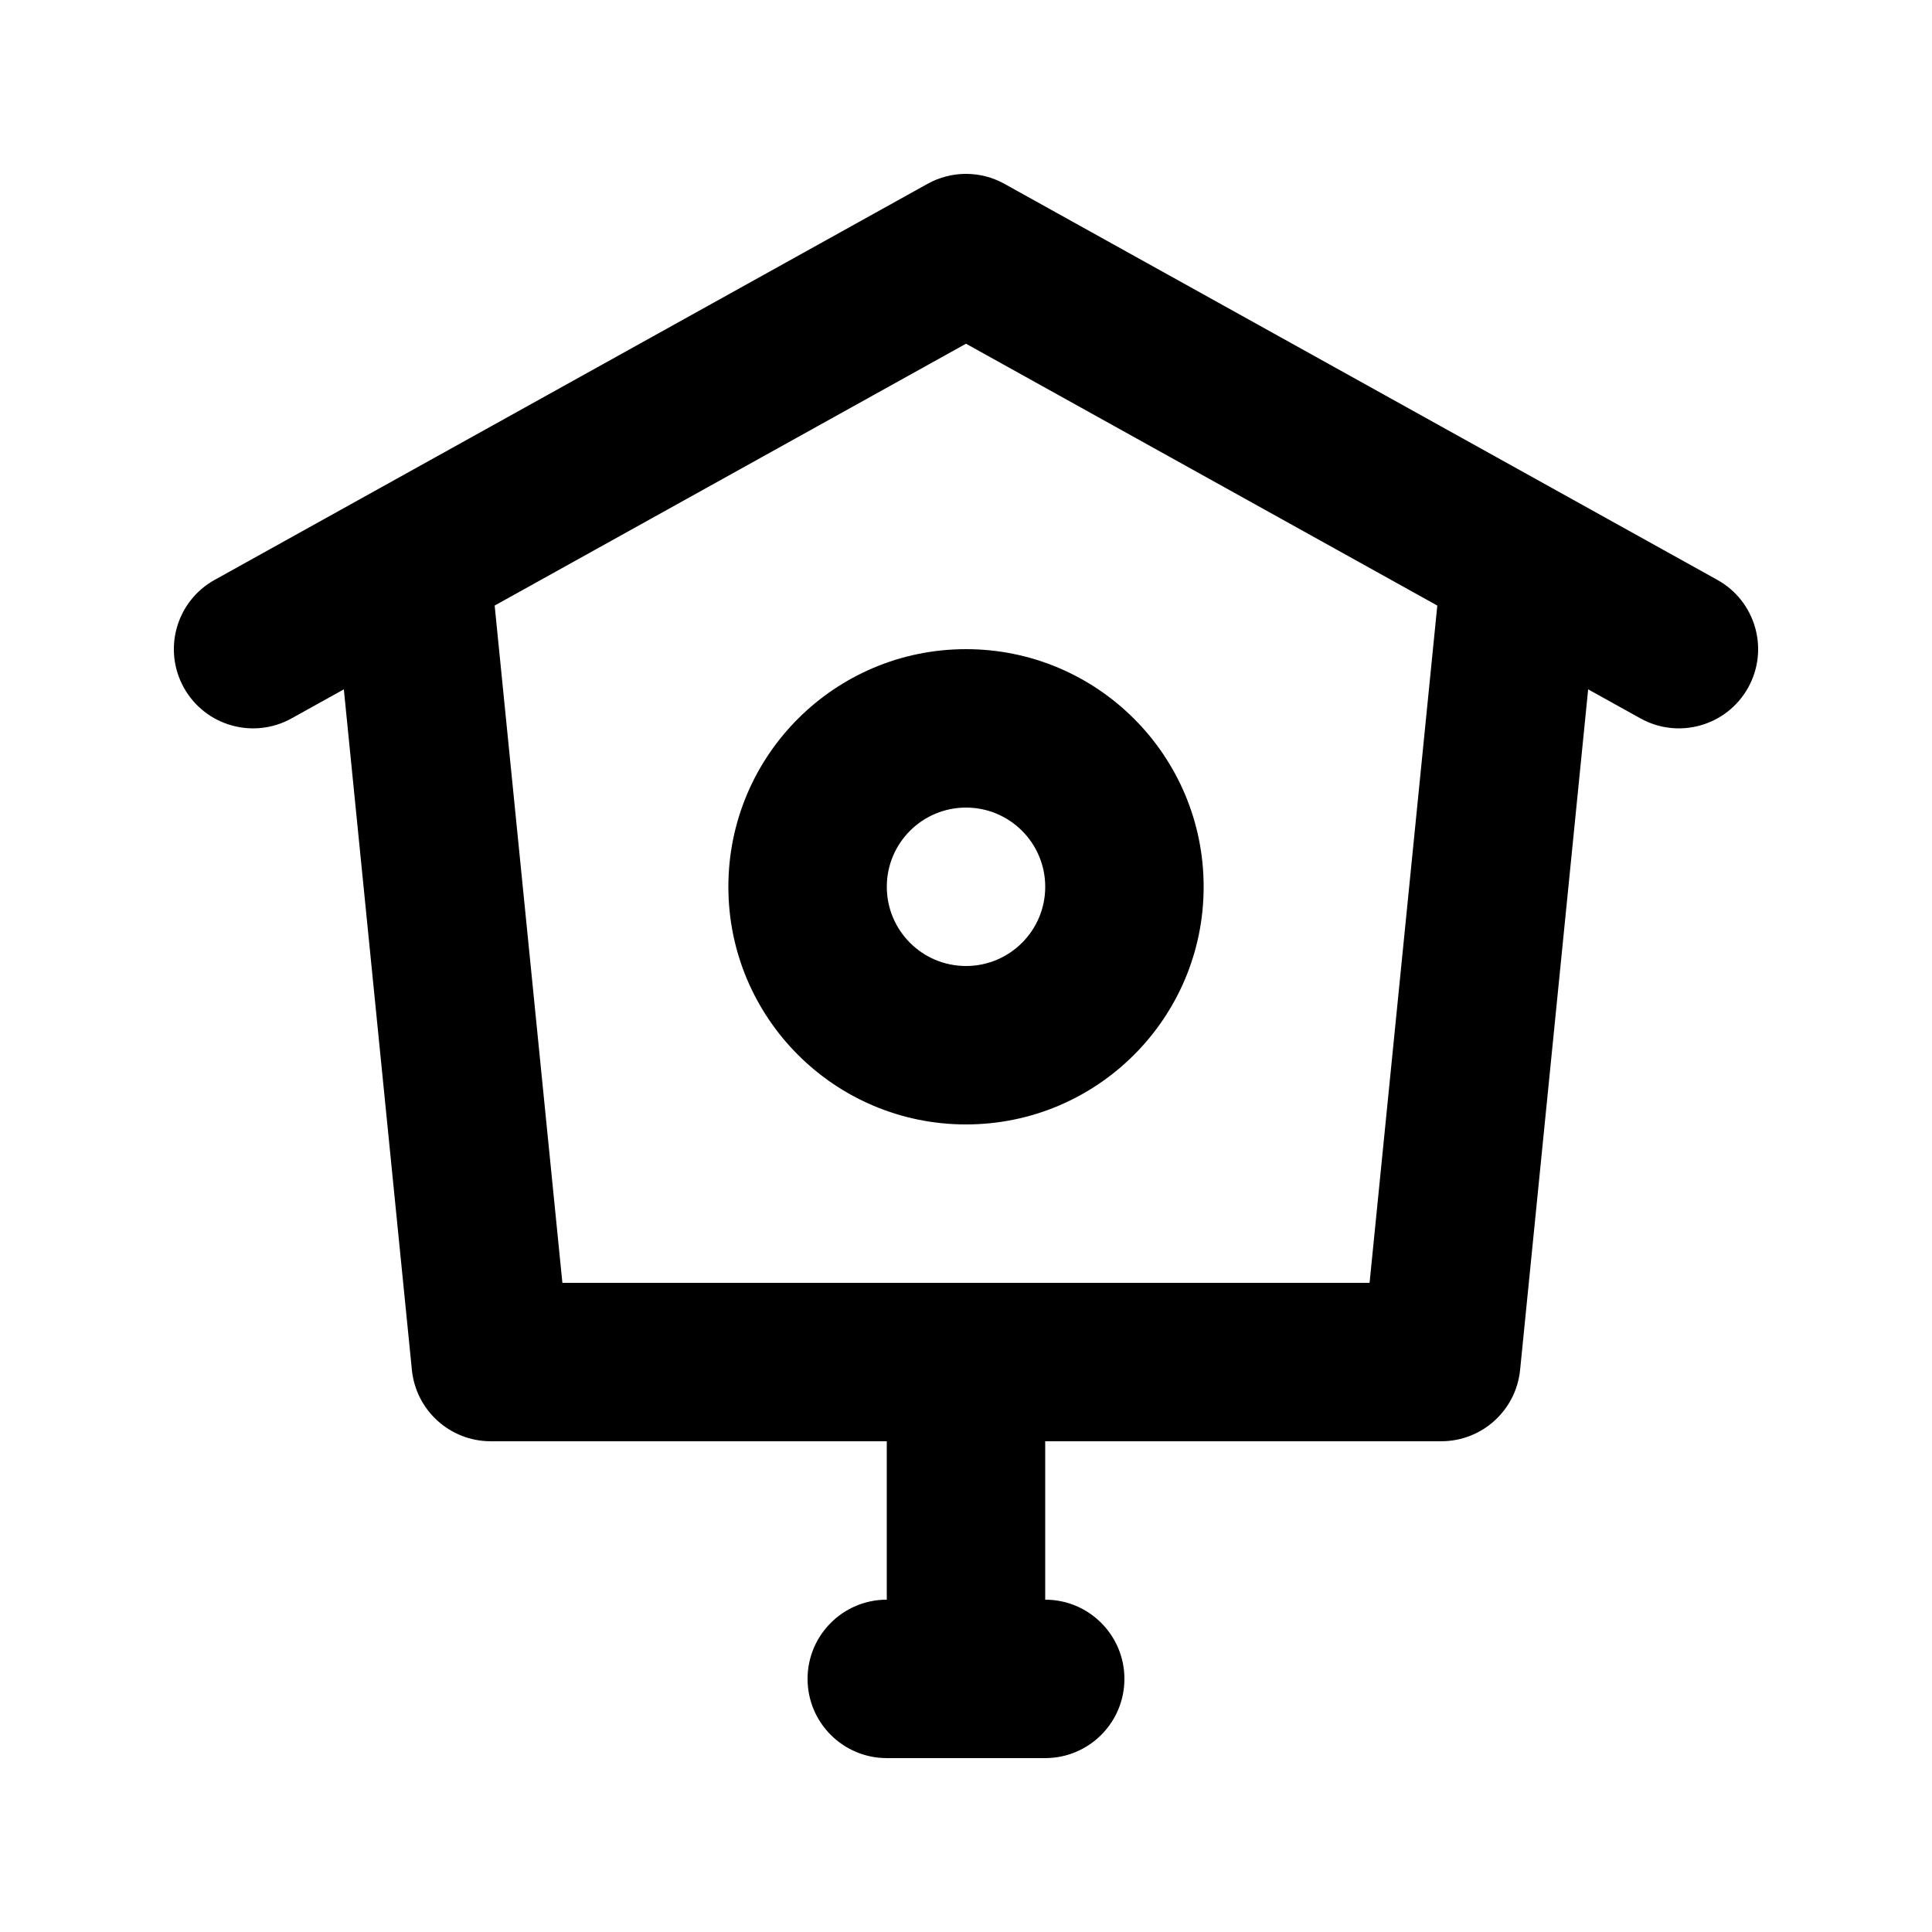 <?xml version="1.0" encoding="UTF-8"?>
<!-- Uploaded to: ICON Repo, www.iconrepo.com, Generator: ICON Repo Mixer Tools -->
<svg fill="#000000" width="800px" height="800px" version="1.1" viewBox="144 144 512 512" xmlns="http://www.w3.org/2000/svg">
 <g fill-rule="evenodd">
  <path d="m462.98 379.01c0 34.781-28.195 62.977-62.977 62.977-34.785 0-62.977-28.195-62.977-62.977s28.191-62.977 62.977-62.977c34.781 0 62.977 28.195 62.977 62.977zm-41.984 0c0 11.594-9.398 20.992-20.992 20.992s-20.992-9.398-20.992-20.992 9.398-20.992 20.992-20.992 20.992 9.398 20.992 20.992z"/>
  <path d="m410.19 192.72c-6.34-3.523-14.047-3.523-20.387 0l-188.93 104.96c-10.133 5.629-13.785 18.41-8.156 28.547 5.633 10.133 18.41 13.785 28.547 8.152l13.855-7.695 18.035 180.36c1.074 10.73 10.105 18.902 20.891 18.902h104.96v41.984c-11.594 0-20.992 9.398-20.992 20.992s9.398 20.992 20.992 20.992h41.984c11.594 0 20.992-9.398 20.992-20.992s-9.398-20.992-20.992-20.992v-41.984h104.96c10.789 0 19.816-8.172 20.891-18.902l18.035-180.36 13.859 7.695c10.133 5.633 22.91 1.98 28.543-8.152 5.633-10.137 1.977-22.918-8.156-28.547zm96.762 291.25 17.949-179.49-124.9-69.391-124.91 69.391 17.949 179.49z"/>
 </g>
</svg>